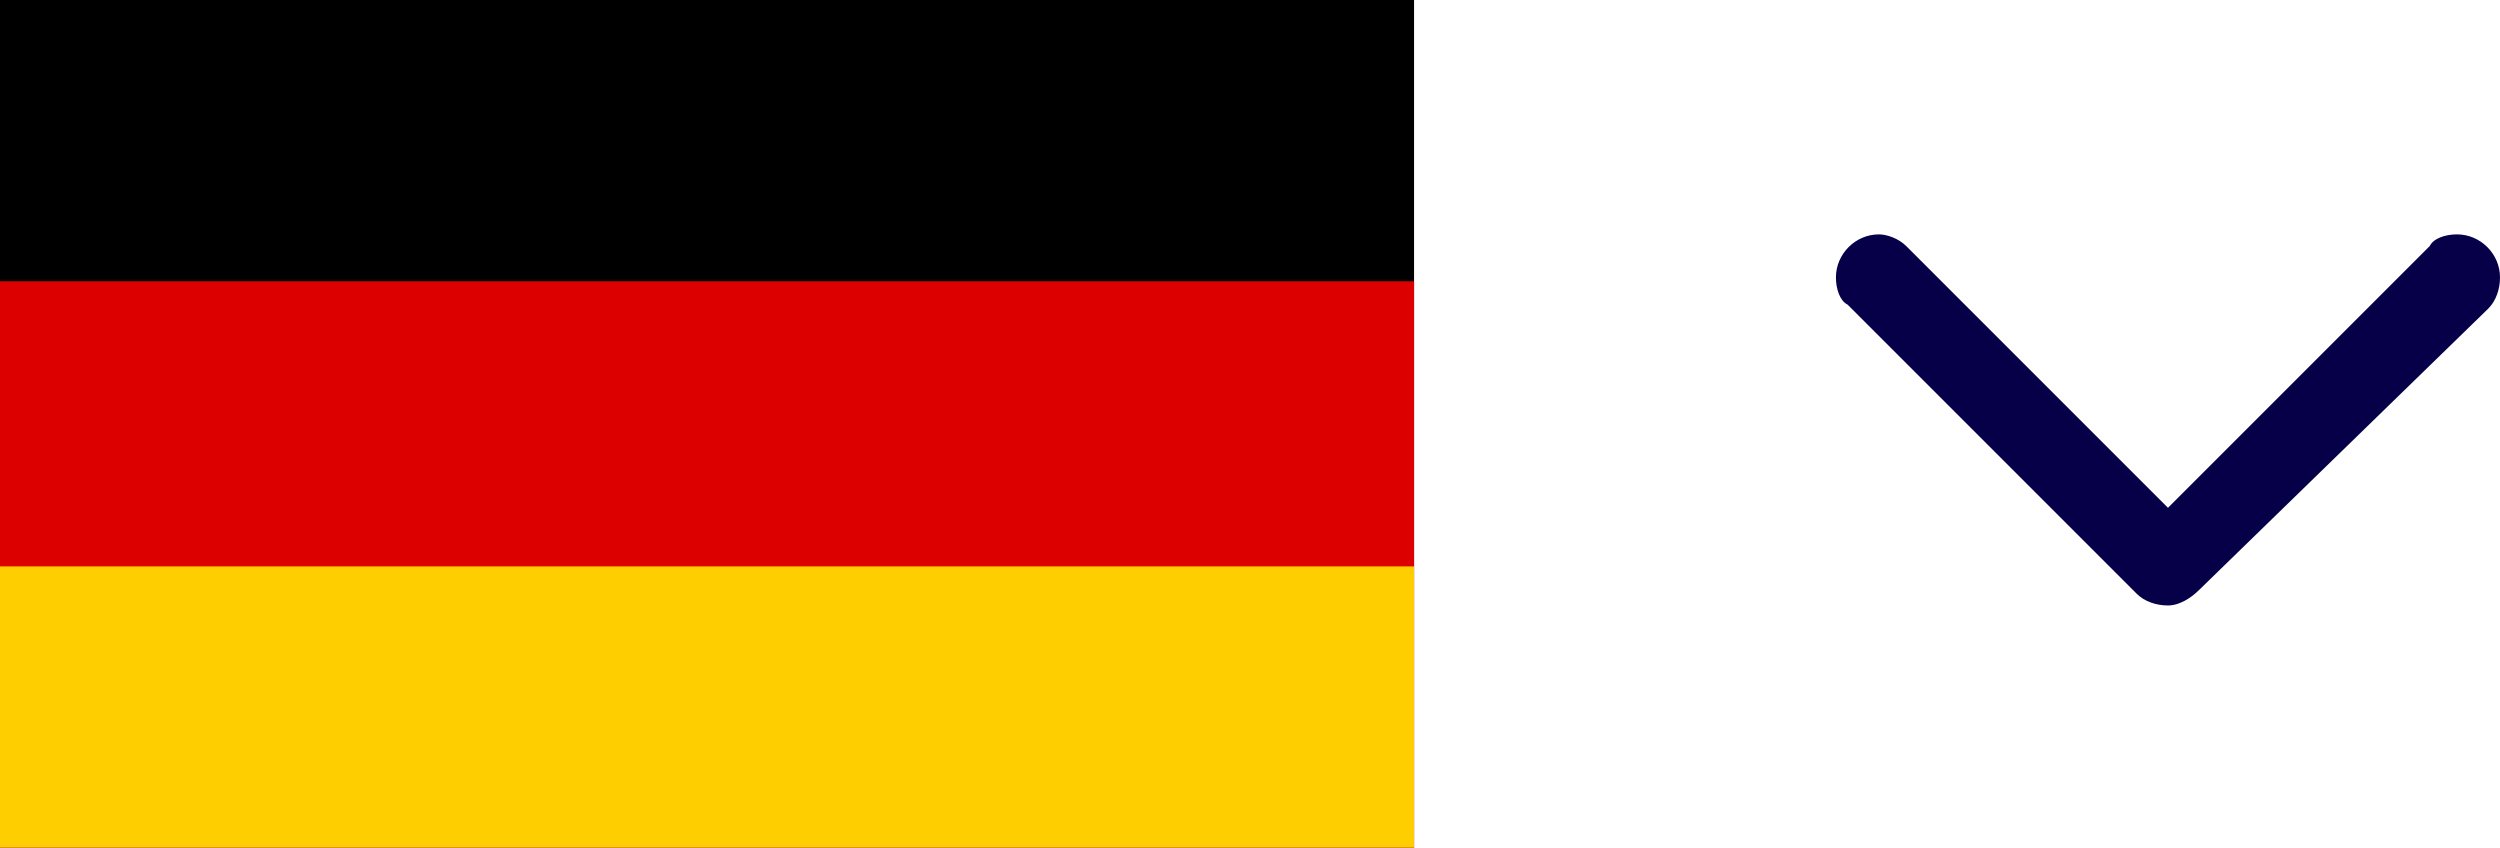 <?xml version="1.0" encoding="utf-8"?>
<!-- Generator: Adobe Illustrator 26.5.0, SVG Export Plug-In . SVG Version: 6.00 Build 0)  -->
<svg version="1.1" id="Ebene_1" xmlns="http://www.w3.org/2000/svg" xmlns:xlink="http://www.w3.org/1999/xlink" x="0px" y="0px"
	 viewBox="0 0 64 21.7" style="enable-background:new 0 0 64 21.7;" xml:space="preserve">
<style type="text/css">
	.st0{fill:#DD0000;}
	.st1{fill:#FFCE00;}
	.st2{fill:#050048;}
</style>
<rect id="black_stripe" width="36.2" height="21.7"/>
<rect id="red_stripe" y="7.2" class="st0" width="36.2" height="14.5"/>
<rect id="gold_stripe" y="14.5" class="st1" width="36.2" height="7.2"/>
<path class="st2" d="M63.7,7.9C63.9,7.7,64,7.4,64,7.1c0-0.6-0.5-1.1-1.1-1.1c-0.3,0-0.6,0.1-0.7,0.3l-6.7,6.7l-6.7-6.7
	c-0.2-0.2-0.5-0.3-0.7-0.3c-0.6,0-1.1,0.5-1.1,1.1c0,0.3,0.1,0.6,0.3,0.7l7.4,7.4l0,0c0.2,0.2,0.5,0.3,0.8,0.3
	c0.3,0,0.6-0.2,0.8-0.4L63.7,7.9z"/>
</svg>
